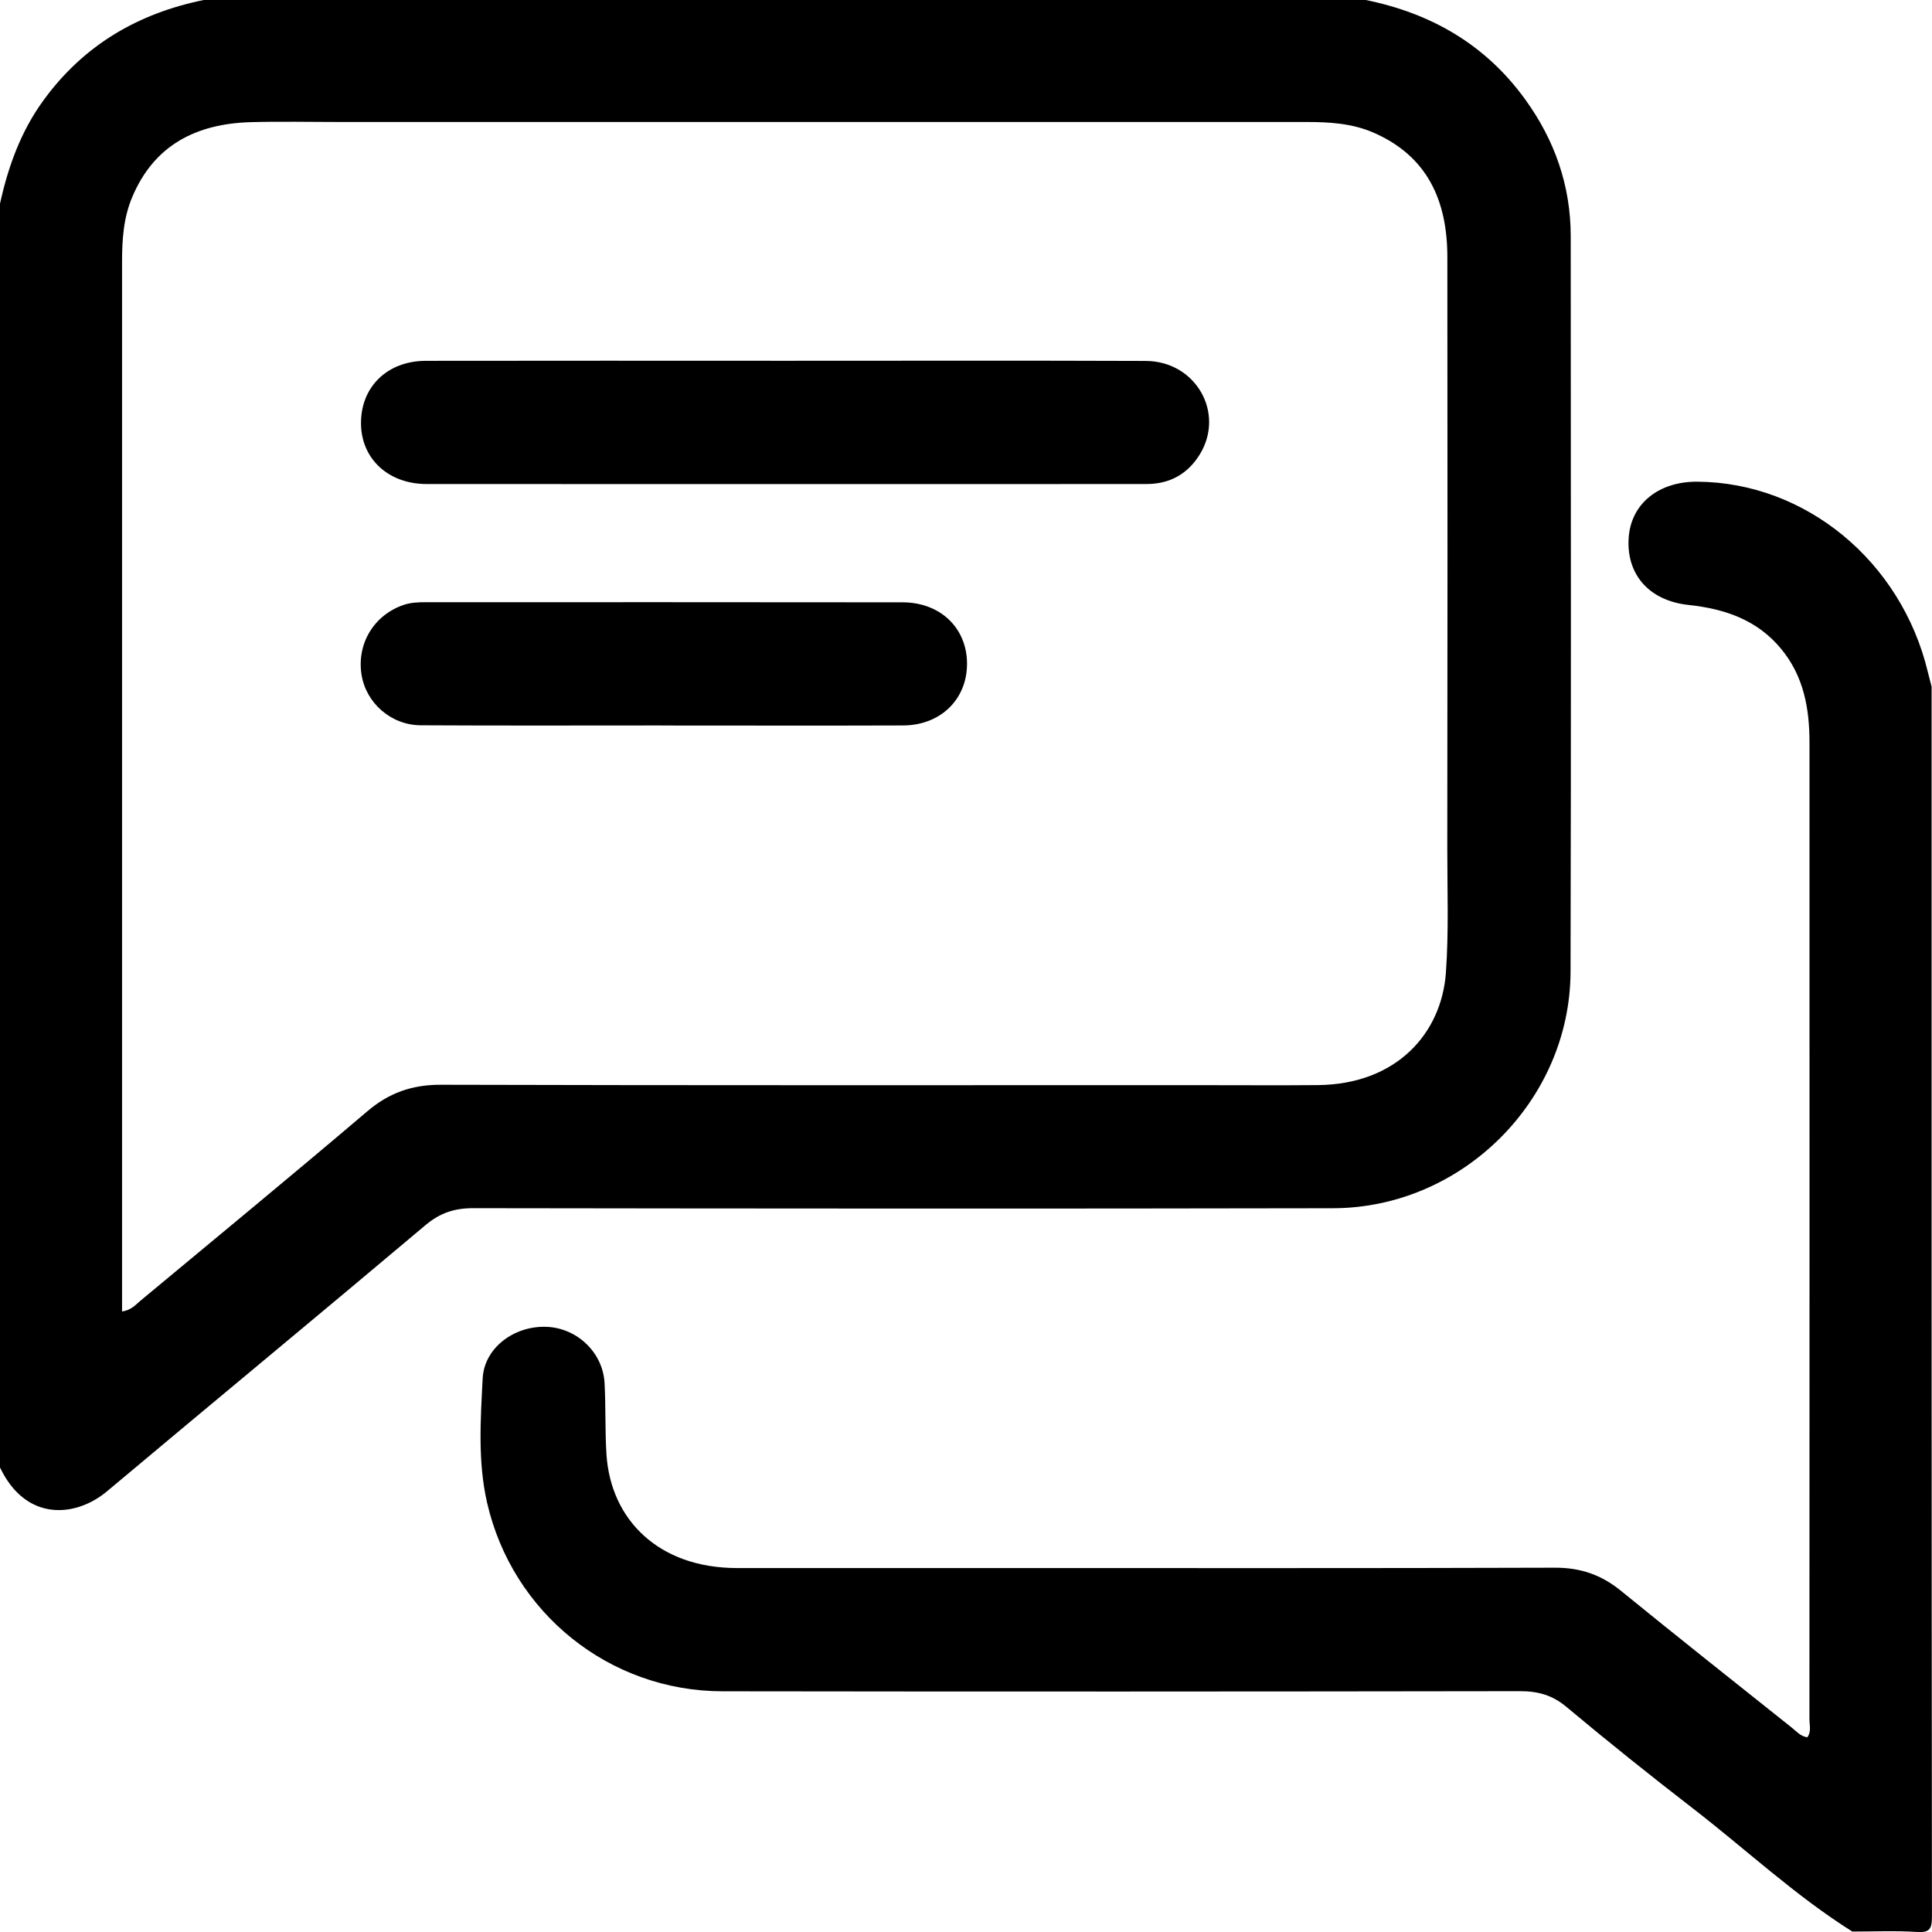 <?xml version="1.0" encoding="UTF-8"?> <svg xmlns="http://www.w3.org/2000/svg" width="34" height="34" viewBox="0 0 34 34" fill="none"><path d="M24.035 0C25.186 0.234 26.14 0.783 26.837 1.744C27.359 2.463 27.642 3.266 27.642 4.157C27.643 8.471 27.65 12.785 27.639 17.099C27.633 19.365 25.731 21.259 23.457 21.263C18.413 21.273 13.368 21.269 8.324 21.262C7.994 21.262 7.741 21.347 7.486 21.562C5.625 23.13 3.749 24.679 1.885 26.243C1.334 26.706 0.457 26.785 0 25.825V3.585C0.143 2.932 0.366 2.314 0.764 1.767C1.469 0.797 2.425 0.236 3.586 0H24.035ZM2.148 23.08C2.311 23.055 2.383 22.965 2.465 22.896C3.8 21.786 5.141 20.682 6.463 19.558C6.848 19.23 7.255 19.088 7.761 19.09C12.208 19.102 16.655 19.097 21.102 19.097C21.799 19.097 22.495 19.102 23.192 19.096C24.581 19.082 25.367 18.183 25.445 17.123C25.498 16.393 25.469 15.665 25.47 14.935C25.475 11.461 25.474 7.989 25.471 4.515C25.469 3.531 25.121 2.743 24.162 2.33C23.789 2.17 23.391 2.147 22.991 2.147C17.328 2.147 11.664 2.147 6.001 2.147C5.469 2.147 4.938 2.135 4.408 2.15C3.46 2.178 2.715 2.548 2.328 3.466C2.174 3.828 2.148 4.215 2.148 4.604C2.148 10.643 2.148 16.683 2.148 22.722V23.08Z" fill="black"></path><path d="M32.599 33.993C31.593 33.361 30.727 32.547 29.792 31.825C29.04 31.244 28.296 30.649 27.567 30.039C27.319 29.831 27.067 29.762 26.753 29.762C22.074 29.769 17.394 29.771 12.716 29.764C10.722 29.762 9.014 28.383 8.571 26.441C8.407 25.72 8.457 24.986 8.494 24.26C8.521 23.719 9.049 23.329 9.616 23.35C10.154 23.369 10.61 23.801 10.639 24.338C10.662 24.757 10.646 25.179 10.673 25.597C10.748 26.746 11.593 27.594 12.967 27.595C14.46 27.597 15.953 27.595 17.446 27.595C20.753 27.595 24.061 27.6 27.368 27.589C27.814 27.588 28.18 27.714 28.524 27.994C29.518 28.804 30.524 29.6 31.528 30.4C31.612 30.466 31.684 30.556 31.806 30.574C31.88 30.473 31.843 30.359 31.843 30.254C31.845 24.525 31.845 18.796 31.844 13.066C31.844 12.469 31.743 11.9 31.346 11.42C30.923 10.907 30.354 10.715 29.716 10.646C29.016 10.572 28.612 10.101 28.663 9.451C28.709 8.862 29.191 8.473 29.868 8.477C31.776 8.488 33.46 9.878 33.927 11.827C33.948 11.913 33.971 11.998 33.993 12.084C33.993 19.298 33.991 26.512 33.999 33.727C33.999 33.953 33.957 34.013 33.727 33.999C33.353 33.975 32.975 33.992 32.599 33.992L32.599 33.993Z" fill="black"></path><path d="M13.829 6.349C15.94 6.349 18.052 6.344 20.163 6.352C21.041 6.355 21.562 7.263 21.116 7.994C20.904 8.34 20.588 8.518 20.177 8.518C19.293 8.518 18.409 8.519 17.524 8.519C14.185 8.519 10.847 8.52 7.508 8.518C6.847 8.518 6.376 8.091 6.354 7.491C6.33 6.829 6.801 6.351 7.494 6.35C9.606 6.346 11.718 6.349 13.829 6.349Z" fill="black"></path><path d="M11.649 12.767C10.235 12.767 8.82 12.772 7.405 12.764C6.879 12.761 6.439 12.369 6.362 11.87C6.277 11.325 6.583 10.823 7.102 10.646C7.231 10.602 7.362 10.598 7.494 10.598C10.29 10.598 13.086 10.596 15.883 10.6C16.549 10.6 17.017 11.053 17.018 11.678C17.02 12.305 16.554 12.764 15.893 12.767C14.478 12.772 13.064 12.768 11.649 12.768V12.767Z" fill="black"></path></svg> 